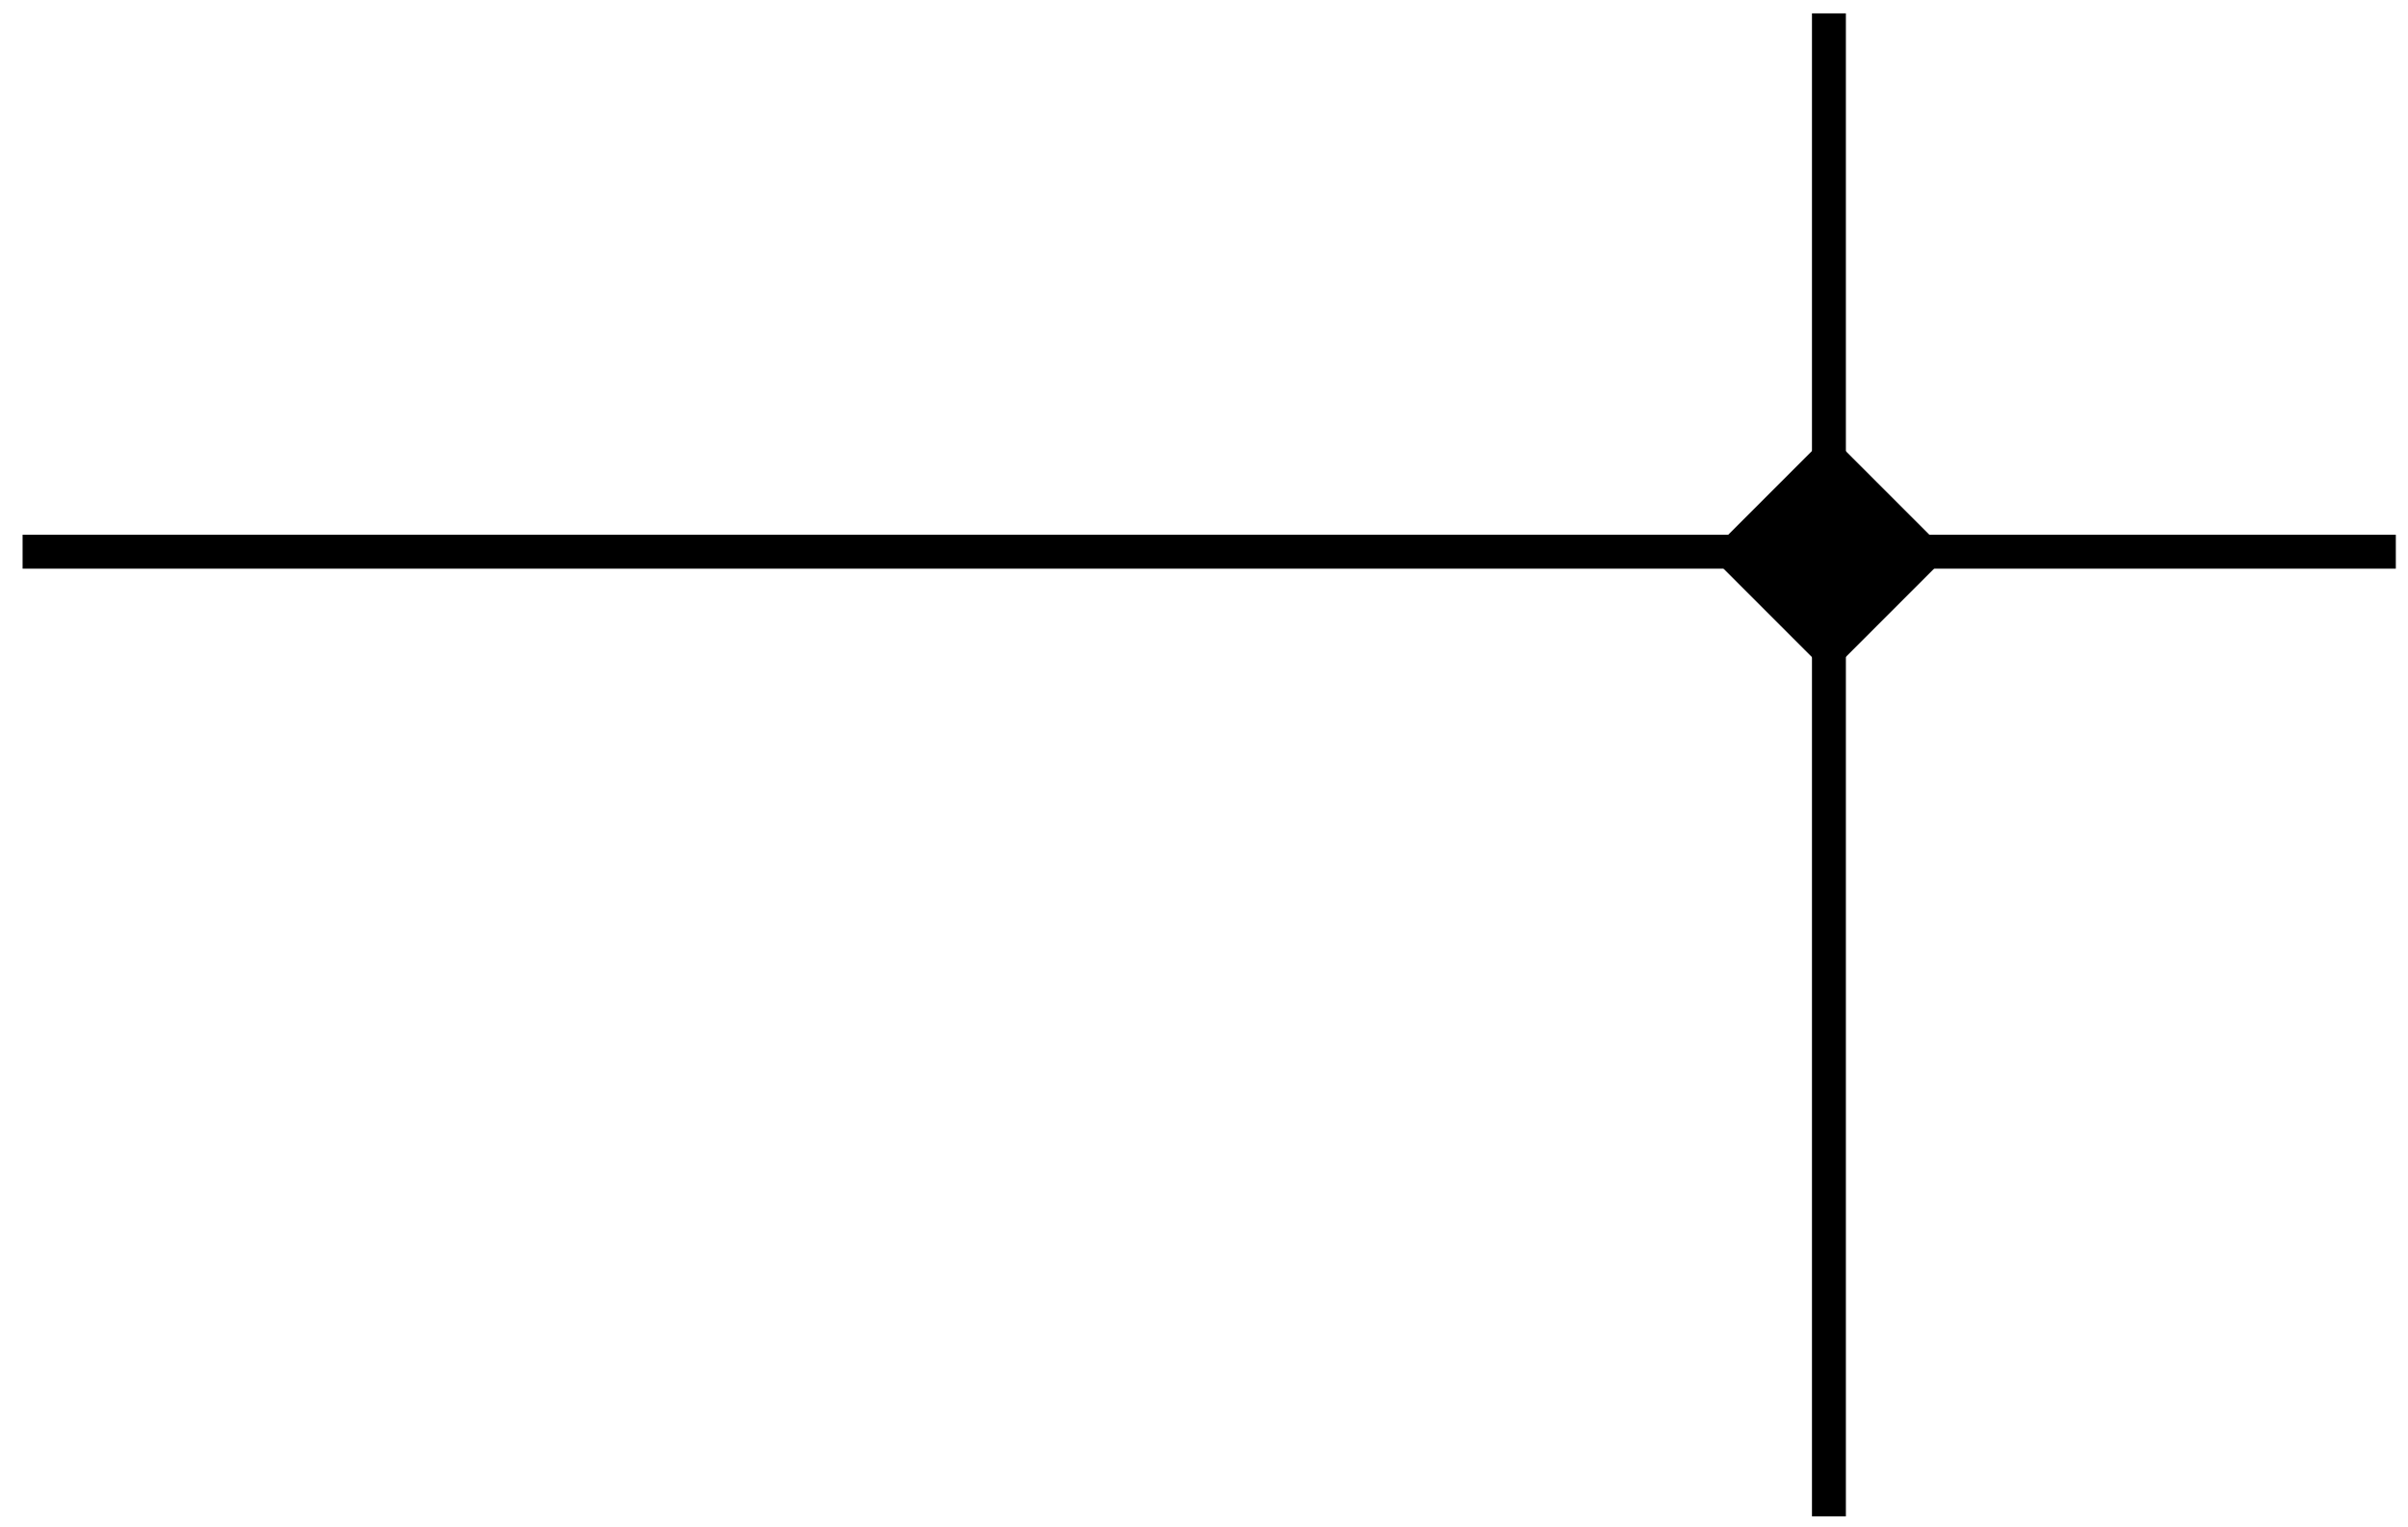 <svg width="71" height="45" viewBox="0 0 71 45" fill="none" xmlns="http://www.w3.org/2000/svg">
<line y1="-0.5" x2="69.975" y2="-0.5" transform="matrix(-1 5.56363e-08 5.56363e-08 1 70.641 16.763)" stroke="black"/>
<line y1="-0.5" x2="44.307" y2="-0.5" transform="matrix(9.93477e-08 1 1 -9.93477e-08 54.426 0.393)" stroke="black"/>
<rect x="-0.707" y="5.96046e-08" width="4" height="4" transform="matrix(-0.707 -0.707 -0.707 0.707 56.25 15.833)" fill="black" stroke="black"/>
</svg>
